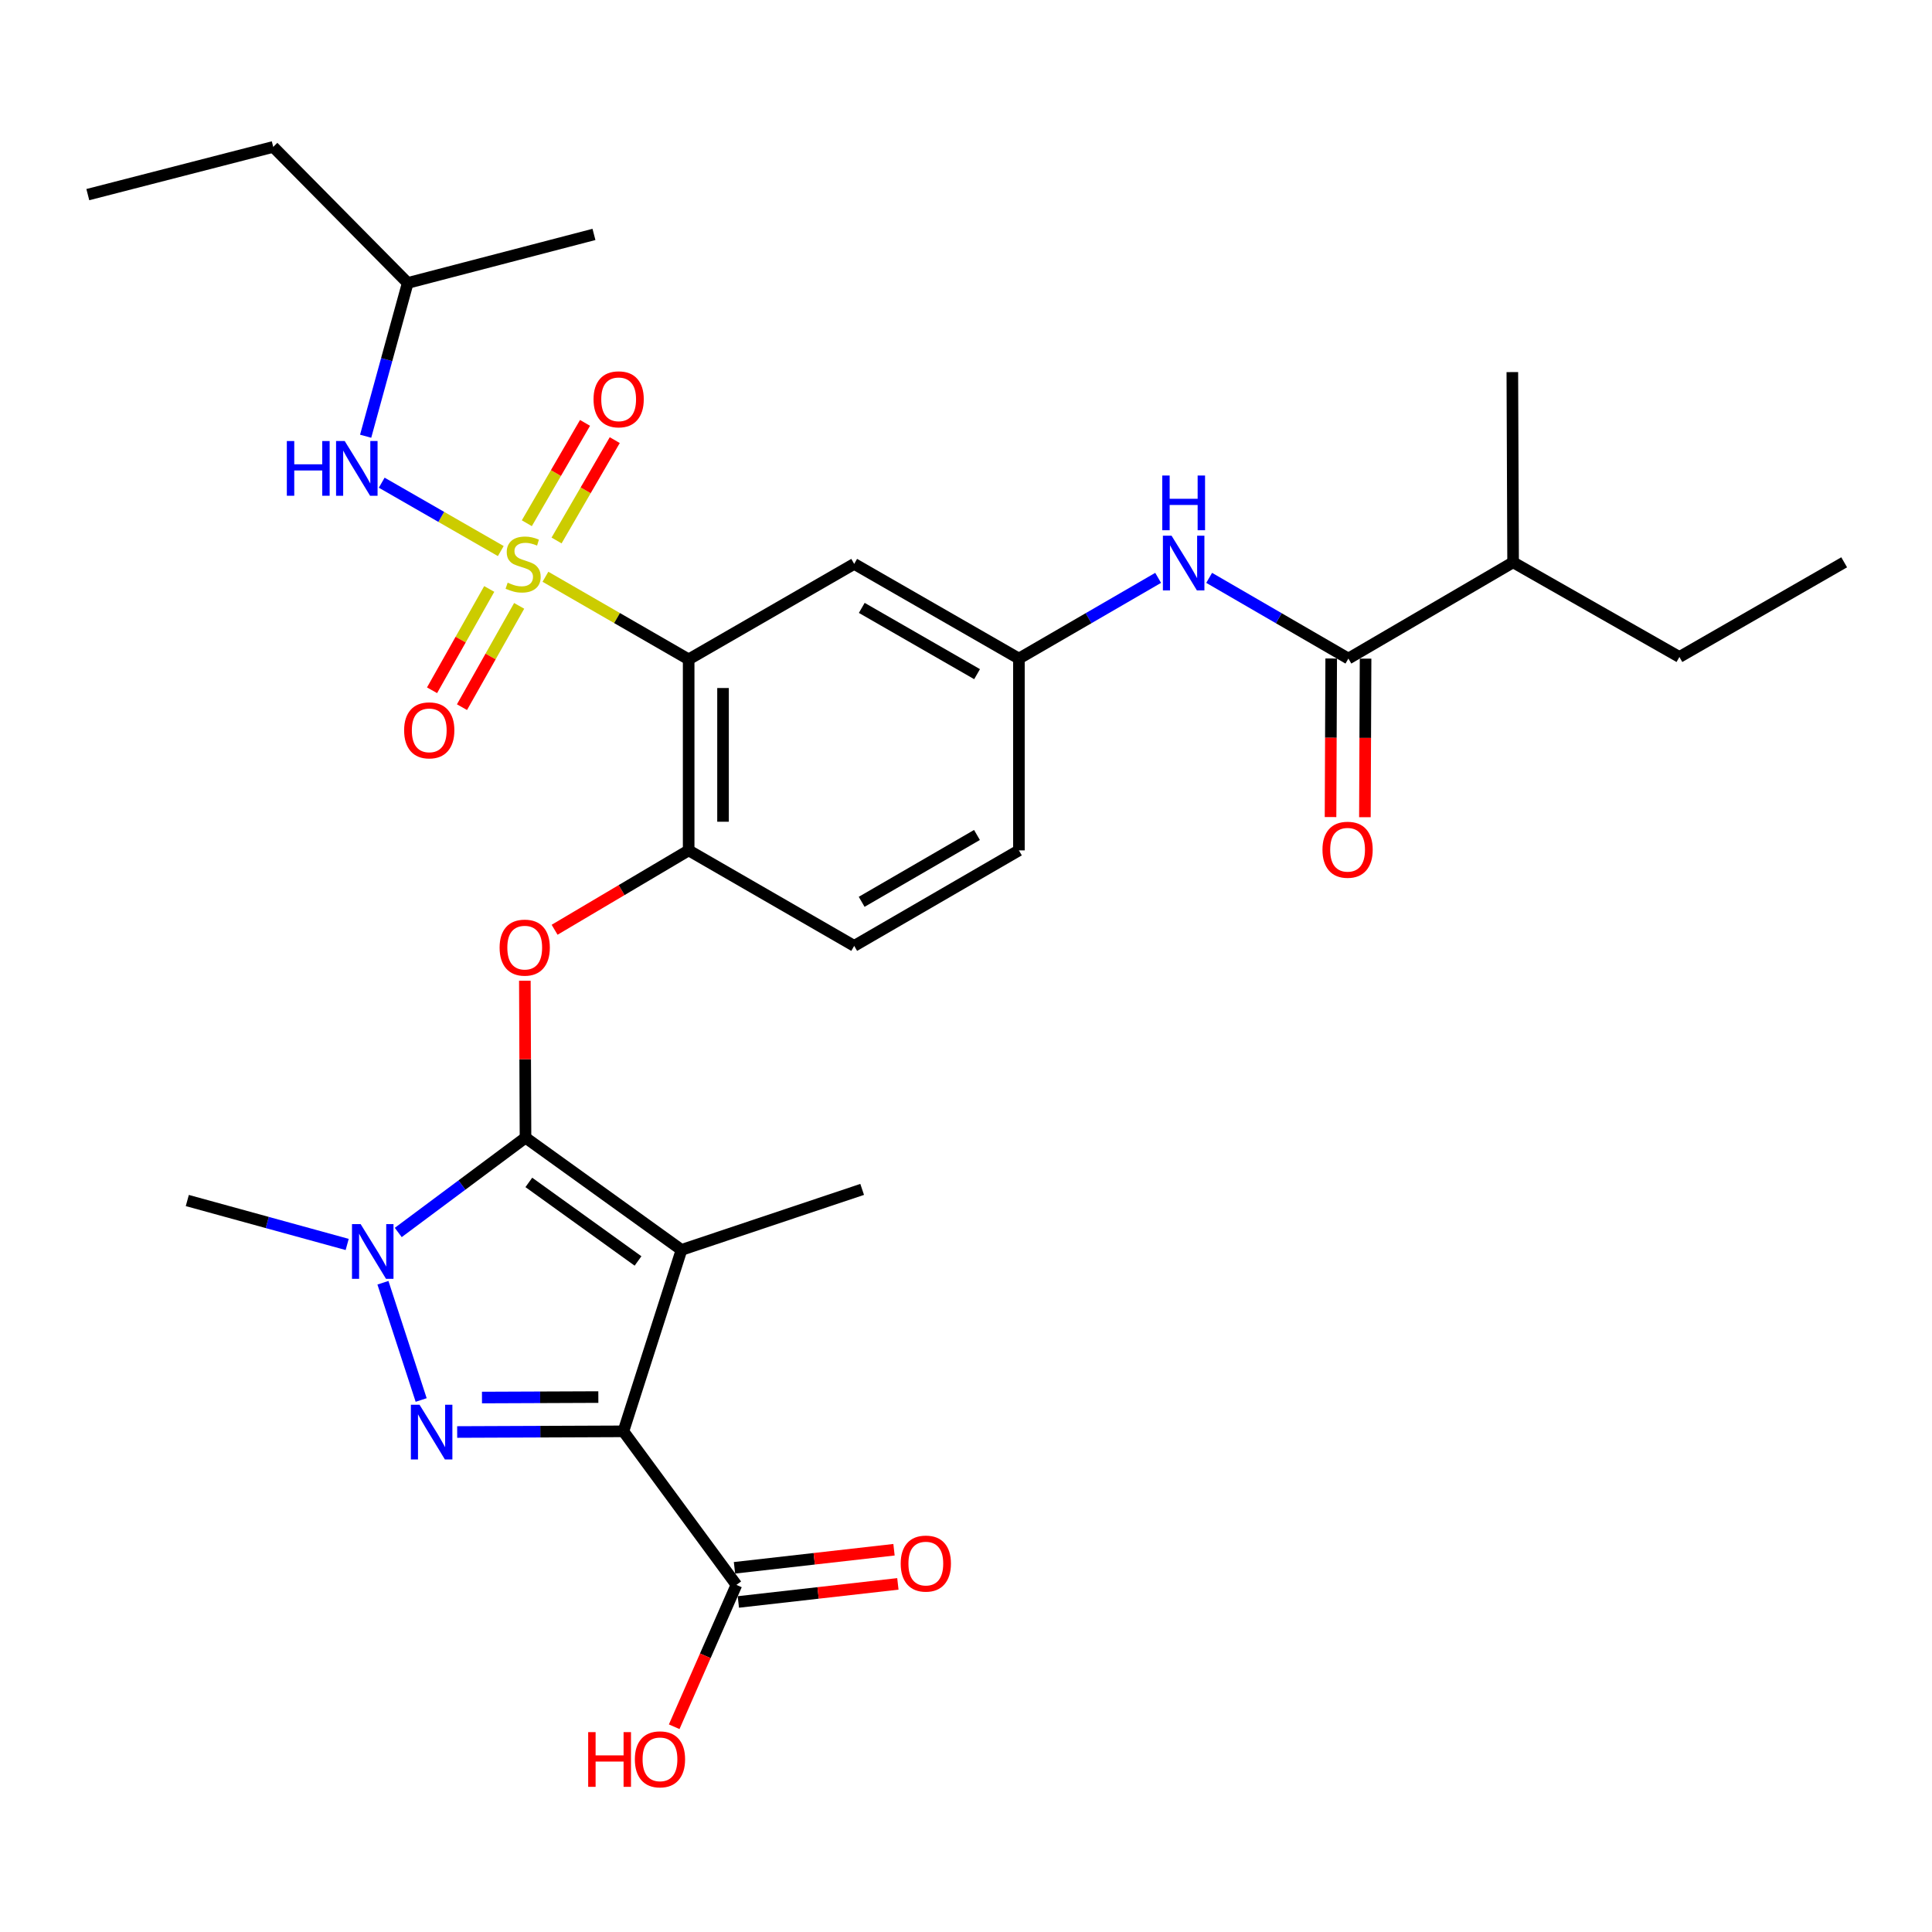 <?xml version='1.0' encoding='iso-8859-1'?>
<svg version='1.1' baseProfile='full'
              xmlns='http://www.w3.org/2000/svg'
                      xmlns:rdkit='http://www.rdkit.org/xml'
                      xmlns:xlink='http://www.w3.org/1999/xlink'
                  xml:space='preserve'
width='1000px' height='1000px' viewBox='0 0 1000 1000'>
<!-- END OF HEADER -->
<rect style='opacity:1.0;fill:#FFFFFF;stroke:none' width='1000' height='1000' x='0' y='0'> </rect>
<path class='bond-5' d='M 282.318,298.533 L 319.383,319.91' style='fill:none;fill-rule:evenodd;stroke:#CCCC00;stroke-width:6px;stroke-linecap:butt;stroke-linejoin:miter;stroke-opacity:1' />
<path class='bond-5' d='M 319.383,319.91 L 356.448,341.288' style='fill:none;fill-rule:evenodd;stroke:#000000;stroke-width:6px;stroke-linecap:butt;stroke-linejoin:miter;stroke-opacity:1' />
<path class='bond-9' d='M 259.204,285.23 L 228.39,267.536' style='fill:none;fill-rule:evenodd;stroke:#CCCC00;stroke-width:6px;stroke-linecap:butt;stroke-linejoin:miter;stroke-opacity:1' />
<path class='bond-9' d='M 228.39,267.536 L 197.576,249.841' style='fill:none;fill-rule:evenodd;stroke:#0000FF;stroke-width:6px;stroke-linecap:butt;stroke-linejoin:miter;stroke-opacity:1' />
<path class='bond-13' d='M 253.225,304.848 L 238.426,331.065' style='fill:none;fill-rule:evenodd;stroke:#CCCC00;stroke-width:6px;stroke-linecap:butt;stroke-linejoin:miter;stroke-opacity:1' />
<path class='bond-13' d='M 238.426,331.065 L 223.627,357.281' style='fill:none;fill-rule:evenodd;stroke:#FF0000;stroke-width:6px;stroke-linecap:butt;stroke-linejoin:miter;stroke-opacity:1' />
<path class='bond-13' d='M 268.718,313.593 L 253.919,339.81' style='fill:none;fill-rule:evenodd;stroke:#CCCC00;stroke-width:6px;stroke-linecap:butt;stroke-linejoin:miter;stroke-opacity:1' />
<path class='bond-13' d='M 253.919,339.81 L 239.12,366.027' style='fill:none;fill-rule:evenodd;stroke:#FF0000;stroke-width:6px;stroke-linecap:butt;stroke-linejoin:miter;stroke-opacity:1' />
<path class='bond-14' d='M 288.078,279.748 L 303.138,253.778' style='fill:none;fill-rule:evenodd;stroke:#CCCC00;stroke-width:6px;stroke-linecap:butt;stroke-linejoin:miter;stroke-opacity:1' />
<path class='bond-14' d='M 303.138,253.778 L 318.198,227.809' style='fill:none;fill-rule:evenodd;stroke:#FF0000;stroke-width:6px;stroke-linecap:butt;stroke-linejoin:miter;stroke-opacity:1' />
<path class='bond-14' d='M 272.688,270.822 L 287.748,244.853' style='fill:none;fill-rule:evenodd;stroke:#CCCC00;stroke-width:6px;stroke-linecap:butt;stroke-linejoin:miter;stroke-opacity:1' />
<path class='bond-14' d='M 287.748,244.853 L 302.808,218.884' style='fill:none;fill-rule:evenodd;stroke:#FF0000;stroke-width:6px;stroke-linecap:butt;stroke-linejoin:miter;stroke-opacity:1' />
<path class='bond-0' d='M 322.675,740.86 L 352.741,646.944' style='fill:none;fill-rule:evenodd;stroke:#000000;stroke-width:6px;stroke-linecap:butt;stroke-linejoin:miter;stroke-opacity:1' />
<path class='bond-8' d='M 322.675,740.86 L 381.167,820.336' style='fill:none;fill-rule:evenodd;stroke:#000000;stroke-width:6px;stroke-linecap:butt;stroke-linejoin:miter;stroke-opacity:1' />
<path class='bond-32' d='M 322.675,740.86 L 279.654,741.031' style='fill:none;fill-rule:evenodd;stroke:#000000;stroke-width:6px;stroke-linecap:butt;stroke-linejoin:miter;stroke-opacity:1' />
<path class='bond-32' d='M 279.654,741.031 L 236.634,741.203' style='fill:none;fill-rule:evenodd;stroke:#0000FF;stroke-width:6px;stroke-linecap:butt;stroke-linejoin:miter;stroke-opacity:1' />
<path class='bond-32' d='M 309.698,723.121 L 279.583,723.241' style='fill:none;fill-rule:evenodd;stroke:#000000;stroke-width:6px;stroke-linecap:butt;stroke-linejoin:miter;stroke-opacity:1' />
<path class='bond-32' d='M 279.583,723.241 L 249.469,723.361' style='fill:none;fill-rule:evenodd;stroke:#0000FF;stroke-width:6px;stroke-linecap:butt;stroke-linejoin:miter;stroke-opacity:1' />
<path class='bond-1' d='M 272.001,588.857 L 271.834,548.242' style='fill:none;fill-rule:evenodd;stroke:#000000;stroke-width:6px;stroke-linecap:butt;stroke-linejoin:miter;stroke-opacity:1' />
<path class='bond-1' d='M 271.834,548.242 L 271.666,507.626' style='fill:none;fill-rule:evenodd;stroke:#FF0000;stroke-width:6px;stroke-linecap:butt;stroke-linejoin:miter;stroke-opacity:1' />
<path class='bond-2' d='M 272.001,588.857 L 352.741,646.944' style='fill:none;fill-rule:evenodd;stroke:#000000;stroke-width:6px;stroke-linecap:butt;stroke-linejoin:miter;stroke-opacity:1' />
<path class='bond-2' d='M 273.722,612.012 L 330.241,652.673' style='fill:none;fill-rule:evenodd;stroke:#000000;stroke-width:6px;stroke-linecap:butt;stroke-linejoin:miter;stroke-opacity:1' />
<path class='bond-4' d='M 272.001,588.857 L 239.068,613.392' style='fill:none;fill-rule:evenodd;stroke:#000000;stroke-width:6px;stroke-linecap:butt;stroke-linejoin:miter;stroke-opacity:1' />
<path class='bond-4' d='M 239.068,613.392 L 206.136,637.927' style='fill:none;fill-rule:evenodd;stroke:#0000FF;stroke-width:6px;stroke-linecap:butt;stroke-linejoin:miter;stroke-opacity:1' />
<path class='bond-19' d='M 352.741,646.944 L 446.252,615.632' style='fill:none;fill-rule:evenodd;stroke:#000000;stroke-width:6px;stroke-linecap:butt;stroke-linejoin:miter;stroke-opacity:1' />
<path class='bond-3' d='M 217.994,724.637 L 198.206,663.946' style='fill:none;fill-rule:evenodd;stroke:#0000FF;stroke-width:6px;stroke-linecap:butt;stroke-linejoin:miter;stroke-opacity:1' />
<path class='bond-22' d='M 179.702,644.129 L 138.326,632.757' style='fill:none;fill-rule:evenodd;stroke:#0000FF;stroke-width:6px;stroke-linecap:butt;stroke-linejoin:miter;stroke-opacity:1' />
<path class='bond-22' d='M 138.326,632.757 L 96.949,621.385' style='fill:none;fill-rule:evenodd;stroke:#000000;stroke-width:6px;stroke-linecap:butt;stroke-linejoin:miter;stroke-opacity:1' />
<path class='bond-7' d='M 356.448,341.288 L 356.448,440.156' style='fill:none;fill-rule:evenodd;stroke:#000000;stroke-width:6px;stroke-linecap:butt;stroke-linejoin:miter;stroke-opacity:1' />
<path class='bond-7' d='M 374.239,356.118 L 374.239,425.326' style='fill:none;fill-rule:evenodd;stroke:#000000;stroke-width:6px;stroke-linecap:butt;stroke-linejoin:miter;stroke-opacity:1' />
<path class='bond-11' d='M 356.448,341.288 L 442.13,291.869' style='fill:none;fill-rule:evenodd;stroke:#000000;stroke-width:6px;stroke-linecap:butt;stroke-linejoin:miter;stroke-opacity:1' />
<path class='bond-6' d='M 287.061,481.246 L 321.754,460.701' style='fill:none;fill-rule:evenodd;stroke:#FF0000;stroke-width:6px;stroke-linecap:butt;stroke-linejoin:miter;stroke-opacity:1' />
<path class='bond-6' d='M 321.754,460.701 L 356.448,440.156' style='fill:none;fill-rule:evenodd;stroke:#000000;stroke-width:6px;stroke-linecap:butt;stroke-linejoin:miter;stroke-opacity:1' />
<path class='bond-18' d='M 356.448,440.156 L 442.13,489.584' style='fill:none;fill-rule:evenodd;stroke:#000000;stroke-width:6px;stroke-linecap:butt;stroke-linejoin:miter;stroke-opacity:1' />
<path class='bond-17' d='M 382.169,829.174 L 423.454,824.496' style='fill:none;fill-rule:evenodd;stroke:#000000;stroke-width:6px;stroke-linecap:butt;stroke-linejoin:miter;stroke-opacity:1' />
<path class='bond-17' d='M 423.454,824.496 L 464.739,819.818' style='fill:none;fill-rule:evenodd;stroke:#FF0000;stroke-width:6px;stroke-linecap:butt;stroke-linejoin:miter;stroke-opacity:1' />
<path class='bond-17' d='M 380.166,811.497 L 421.451,806.818' style='fill:none;fill-rule:evenodd;stroke:#000000;stroke-width:6px;stroke-linecap:butt;stroke-linejoin:miter;stroke-opacity:1' />
<path class='bond-17' d='M 421.451,806.818 L 462.736,802.14' style='fill:none;fill-rule:evenodd;stroke:#FF0000;stroke-width:6px;stroke-linecap:butt;stroke-linejoin:miter;stroke-opacity:1' />
<path class='bond-21' d='M 381.167,820.336 L 365.065,857.049' style='fill:none;fill-rule:evenodd;stroke:#000000;stroke-width:6px;stroke-linecap:butt;stroke-linejoin:miter;stroke-opacity:1' />
<path class='bond-21' d='M 365.065,857.049 L 348.963,893.762' style='fill:none;fill-rule:evenodd;stroke:#FF0000;stroke-width:6px;stroke-linecap:butt;stroke-linejoin:miter;stroke-opacity:1' />
<path class='bond-24' d='M 189.258,225.792 L 200.148,186.126' style='fill:none;fill-rule:evenodd;stroke:#0000FF;stroke-width:6px;stroke-linecap:butt;stroke-linejoin:miter;stroke-opacity:1' />
<path class='bond-24' d='M 200.148,186.126 L 211.038,146.459' style='fill:none;fill-rule:evenodd;stroke:#000000;stroke-width:6px;stroke-linecap:butt;stroke-linejoin:miter;stroke-opacity:1' />
<path class='bond-10' d='M 697.923,340.873 L 661.891,319.986' style='fill:none;fill-rule:evenodd;stroke:#000000;stroke-width:6px;stroke-linecap:butt;stroke-linejoin:miter;stroke-opacity:1' />
<path class='bond-10' d='M 661.891,319.986 L 625.859,299.098' style='fill:none;fill-rule:evenodd;stroke:#0000FF;stroke-width:6px;stroke-linecap:butt;stroke-linejoin:miter;stroke-opacity:1' />
<path class='bond-16' d='M 689.027,340.836 L 688.855,381.874' style='fill:none;fill-rule:evenodd;stroke:#000000;stroke-width:6px;stroke-linecap:butt;stroke-linejoin:miter;stroke-opacity:1' />
<path class='bond-16' d='M 688.855,381.874 L 688.683,422.911' style='fill:none;fill-rule:evenodd;stroke:#FF0000;stroke-width:6px;stroke-linecap:butt;stroke-linejoin:miter;stroke-opacity:1' />
<path class='bond-16' d='M 706.818,340.91 L 706.646,381.948' style='fill:none;fill-rule:evenodd;stroke:#000000;stroke-width:6px;stroke-linecap:butt;stroke-linejoin:miter;stroke-opacity:1' />
<path class='bond-16' d='M 706.646,381.948 L 706.474,422.986' style='fill:none;fill-rule:evenodd;stroke:#FF0000;stroke-width:6px;stroke-linecap:butt;stroke-linejoin:miter;stroke-opacity:1' />
<path class='bond-20' d='M 697.923,340.873 L 783.18,291.049' style='fill:none;fill-rule:evenodd;stroke:#000000;stroke-width:6px;stroke-linecap:butt;stroke-linejoin:miter;stroke-opacity:1' />
<path class='bond-15' d='M 442.13,291.869 L 527.388,340.873' style='fill:none;fill-rule:evenodd;stroke:#000000;stroke-width:6px;stroke-linecap:butt;stroke-linejoin:miter;stroke-opacity:1' />
<path class='bond-15' d='M 446.053,314.644 L 505.734,348.947' style='fill:none;fill-rule:evenodd;stroke:#000000;stroke-width:6px;stroke-linecap:butt;stroke-linejoin:miter;stroke-opacity:1' />
<path class='bond-12' d='M 599.451,299.098 L 563.42,319.986' style='fill:none;fill-rule:evenodd;stroke:#0000FF;stroke-width:6px;stroke-linecap:butt;stroke-linejoin:miter;stroke-opacity:1' />
<path class='bond-12' d='M 563.42,319.986 L 527.388,340.873' style='fill:none;fill-rule:evenodd;stroke:#000000;stroke-width:6px;stroke-linecap:butt;stroke-linejoin:miter;stroke-opacity:1' />
<path class='bond-31' d='M 527.388,340.873 L 527.388,440.156' style='fill:none;fill-rule:evenodd;stroke:#000000;stroke-width:6px;stroke-linecap:butt;stroke-linejoin:miter;stroke-opacity:1' />
<path class='bond-23' d='M 442.13,489.584 L 527.388,440.156' style='fill:none;fill-rule:evenodd;stroke:#000000;stroke-width:6px;stroke-linecap:butt;stroke-linejoin:miter;stroke-opacity:1' />
<path class='bond-23' d='M 445.996,466.779 L 505.676,432.179' style='fill:none;fill-rule:evenodd;stroke:#000000;stroke-width:6px;stroke-linecap:butt;stroke-linejoin:miter;stroke-opacity:1' />
<path class='bond-25' d='M 783.18,291.049 L 869.258,340.053' style='fill:none;fill-rule:evenodd;stroke:#000000;stroke-width:6px;stroke-linecap:butt;stroke-linejoin:miter;stroke-opacity:1' />
<path class='bond-26' d='M 783.18,291.049 L 782.785,192.596' style='fill:none;fill-rule:evenodd;stroke:#000000;stroke-width:6px;stroke-linecap:butt;stroke-linejoin:miter;stroke-opacity:1' />
<path class='bond-27' d='M 211.038,146.459 L 141.426,76.037' style='fill:none;fill-rule:evenodd;stroke:#000000;stroke-width:6px;stroke-linecap:butt;stroke-linejoin:miter;stroke-opacity:1' />
<path class='bond-28' d='M 211.038,146.459 L 307.434,121.334' style='fill:none;fill-rule:evenodd;stroke:#000000;stroke-width:6px;stroke-linecap:butt;stroke-linejoin:miter;stroke-opacity:1' />
<path class='bond-29' d='M 869.258,340.053 L 954.545,291.049' style='fill:none;fill-rule:evenodd;stroke:#000000;stroke-width:6px;stroke-linecap:butt;stroke-linejoin:miter;stroke-opacity:1' />
<path class='bond-30' d='M 141.426,76.037 L 45.455,100.737' style='fill:none;fill-rule:evenodd;stroke:#000000;stroke-width:6px;stroke-linecap:butt;stroke-linejoin:miter;stroke-opacity:1' />
<path  class='atom-0' d='M 262.765 301.589
Q 263.085 301.709, 264.405 302.269
Q 265.725 302.829, 267.165 303.189
Q 268.645 303.509, 270.085 303.509
Q 272.765 303.509, 274.325 302.229
Q 275.885 300.909, 275.885 298.629
Q 275.885 297.069, 275.085 296.109
Q 274.325 295.149, 273.125 294.629
Q 271.925 294.109, 269.925 293.509
Q 267.405 292.749, 265.885 292.029
Q 264.405 291.309, 263.325 289.789
Q 262.285 288.269, 262.285 285.709
Q 262.285 282.149, 264.685 279.949
Q 267.125 277.749, 271.925 277.749
Q 275.205 277.749, 278.925 279.309
L 278.005 282.389
Q 274.605 280.989, 272.045 280.989
Q 269.285 280.989, 267.765 282.149
Q 266.245 283.269, 266.285 285.229
Q 266.285 286.749, 267.045 287.669
Q 267.845 288.589, 268.965 289.109
Q 270.125 289.629, 272.045 290.229
Q 274.605 291.029, 276.125 291.829
Q 277.645 292.629, 278.725 294.269
Q 279.845 295.869, 279.845 298.629
Q 279.845 302.549, 277.205 304.669
Q 274.605 306.749, 270.245 306.749
Q 267.725 306.749, 265.805 306.189
Q 263.925 305.669, 261.685 304.749
L 262.765 301.589
' fill='#CCCC00'/>
<path  class='atom-4' d='M 217.152 727.095
L 226.432 742.095
Q 227.352 743.575, 228.832 746.255
Q 230.312 748.935, 230.392 749.095
L 230.392 727.095
L 234.152 727.095
L 234.152 755.415
L 230.272 755.415
L 220.312 739.015
Q 219.152 737.095, 217.912 734.895
Q 216.712 732.695, 216.352 732.015
L 216.352 755.415
L 212.672 755.415
L 212.672 727.095
L 217.152 727.095
' fill='#0000FF'/>
<path  class='atom-5' d='M 186.671 633.605
L 195.951 648.605
Q 196.871 650.085, 198.351 652.765
Q 199.831 655.445, 199.911 655.605
L 199.911 633.605
L 203.671 633.605
L 203.671 661.925
L 199.791 661.925
L 189.831 645.525
Q 188.671 643.605, 187.431 641.405
Q 186.231 639.205, 185.871 638.525
L 185.871 661.925
L 182.191 661.925
L 182.191 633.605
L 186.671 633.605
' fill='#0000FF'/>
<path  class='atom-7' d='M 258.596 490.485
Q 258.596 483.685, 261.956 479.885
Q 265.316 476.085, 271.596 476.085
Q 277.876 476.085, 281.236 479.885
Q 284.596 483.685, 284.596 490.485
Q 284.596 497.365, 281.196 501.285
Q 277.796 505.165, 271.596 505.165
Q 265.356 505.165, 261.956 501.285
Q 258.596 497.405, 258.596 490.485
M 271.596 501.965
Q 275.916 501.965, 278.236 499.085
Q 280.596 496.165, 280.596 490.485
Q 280.596 484.925, 278.236 482.125
Q 275.916 479.285, 271.596 479.285
Q 267.276 479.285, 264.916 482.085
Q 262.596 484.885, 262.596 490.485
Q 262.596 496.205, 264.916 499.085
Q 267.276 501.965, 271.596 501.965
' fill='#FF0000'/>
<path  class='atom-10' d='M 148.467 228.28
L 152.307 228.28
L 152.307 240.32
L 166.787 240.32
L 166.787 228.28
L 170.627 228.28
L 170.627 256.6
L 166.787 256.6
L 166.787 243.52
L 152.307 243.52
L 152.307 256.6
L 148.467 256.6
L 148.467 228.28
' fill='#0000FF'/>
<path  class='atom-10' d='M 178.427 228.28
L 187.707 243.28
Q 188.627 244.76, 190.107 247.44
Q 191.587 250.12, 191.667 250.28
L 191.667 228.28
L 195.427 228.28
L 195.427 256.6
L 191.547 256.6
L 181.587 240.2
Q 180.427 238.28, 179.187 236.08
Q 177.987 233.88, 177.627 233.2
L 177.627 256.6
L 173.947 256.6
L 173.947 228.28
L 178.427 228.28
' fill='#0000FF'/>
<path  class='atom-13' d='M 606.395 277.284
L 615.675 292.284
Q 616.595 293.764, 618.075 296.444
Q 619.555 299.124, 619.635 299.284
L 619.635 277.284
L 623.395 277.284
L 623.395 305.604
L 619.515 305.604
L 609.555 289.204
Q 608.395 287.284, 607.155 285.084
Q 605.955 282.884, 605.595 282.204
L 605.595 305.604
L 601.915 305.604
L 601.915 277.284
L 606.395 277.284
' fill='#0000FF'/>
<path  class='atom-13' d='M 601.575 246.132
L 605.415 246.132
L 605.415 258.172
L 619.895 258.172
L 619.895 246.132
L 623.735 246.132
L 623.735 274.452
L 619.895 274.452
L 619.895 261.372
L 605.415 261.372
L 605.415 274.452
L 601.575 274.452
L 601.575 246.132
' fill='#0000FF'/>
<path  class='atom-14' d='M 209.177 378.027
Q 209.177 371.227, 212.537 367.427
Q 215.897 363.627, 222.177 363.627
Q 228.457 363.627, 231.817 367.427
Q 235.177 371.227, 235.177 378.027
Q 235.177 384.907, 231.777 388.827
Q 228.377 392.707, 222.177 392.707
Q 215.937 392.707, 212.537 388.827
Q 209.177 384.947, 209.177 378.027
M 222.177 389.507
Q 226.497 389.507, 228.817 386.627
Q 231.177 383.707, 231.177 378.027
Q 231.177 372.467, 228.817 369.667
Q 226.497 366.827, 222.177 366.827
Q 217.857 366.827, 215.497 369.627
Q 213.177 372.427, 213.177 378.027
Q 213.177 383.747, 215.497 386.627
Q 217.857 389.507, 222.177 389.507
' fill='#FF0000'/>
<path  class='atom-15' d='M 307.214 206.682
Q 307.214 199.882, 310.574 196.082
Q 313.934 192.282, 320.214 192.282
Q 326.494 192.282, 329.854 196.082
Q 333.214 199.882, 333.214 206.682
Q 333.214 213.562, 329.814 217.482
Q 326.414 221.362, 320.214 221.362
Q 313.974 221.362, 310.574 217.482
Q 307.214 213.602, 307.214 206.682
M 320.214 218.162
Q 324.534 218.162, 326.854 215.282
Q 329.214 212.362, 329.214 206.682
Q 329.214 201.122, 326.854 198.322
Q 324.534 195.482, 320.214 195.482
Q 315.894 195.482, 313.534 198.282
Q 311.214 201.082, 311.214 206.682
Q 311.214 212.402, 313.534 215.282
Q 315.894 218.162, 320.214 218.162
' fill='#FF0000'/>
<path  class='atom-17' d='M 684.508 439.821
Q 684.508 433.021, 687.868 429.221
Q 691.228 425.421, 697.508 425.421
Q 703.788 425.421, 707.148 429.221
Q 710.508 433.021, 710.508 439.821
Q 710.508 446.701, 707.108 450.621
Q 703.708 454.501, 697.508 454.501
Q 691.268 454.501, 687.868 450.621
Q 684.508 446.741, 684.508 439.821
M 697.508 451.301
Q 701.828 451.301, 704.148 448.421
Q 706.508 445.501, 706.508 439.821
Q 706.508 434.261, 704.148 431.461
Q 701.828 428.621, 697.508 428.621
Q 693.188 428.621, 690.828 431.421
Q 688.508 434.221, 688.508 439.821
Q 688.508 445.541, 690.828 448.421
Q 693.188 451.301, 697.508 451.301
' fill='#FF0000'/>
<path  class='atom-18' d='M 466.205 809.306
Q 466.205 802.506, 469.565 798.706
Q 472.925 794.906, 479.205 794.906
Q 485.485 794.906, 488.845 798.706
Q 492.205 802.506, 492.205 809.306
Q 492.205 816.186, 488.805 820.106
Q 485.405 823.986, 479.205 823.986
Q 472.965 823.986, 469.565 820.106
Q 466.205 816.226, 466.205 809.306
M 479.205 820.786
Q 483.525 820.786, 485.845 817.906
Q 488.205 814.986, 488.205 809.306
Q 488.205 803.746, 485.845 800.946
Q 483.525 798.106, 479.205 798.106
Q 474.885 798.106, 472.525 800.906
Q 470.205 803.706, 470.205 809.306
Q 470.205 815.026, 472.525 817.906
Q 474.885 820.786, 479.205 820.786
' fill='#FF0000'/>
<path  class='atom-22' d='M 304.442 896.545
L 308.282 896.545
L 308.282 908.585
L 322.762 908.585
L 322.762 896.545
L 326.602 896.545
L 326.602 924.865
L 322.762 924.865
L 322.762 911.785
L 308.282 911.785
L 308.282 924.865
L 304.442 924.865
L 304.442 896.545
' fill='#FF0000'/>
<path  class='atom-22' d='M 328.602 910.625
Q 328.602 903.825, 331.962 900.025
Q 335.322 896.225, 341.602 896.225
Q 347.882 896.225, 351.242 900.025
Q 354.602 903.825, 354.602 910.625
Q 354.602 917.505, 351.202 921.425
Q 347.802 925.305, 341.602 925.305
Q 335.362 925.305, 331.962 921.425
Q 328.602 917.545, 328.602 910.625
M 341.602 922.105
Q 345.922 922.105, 348.242 919.225
Q 350.602 916.305, 350.602 910.625
Q 350.602 905.065, 348.242 902.265
Q 345.922 899.425, 341.602 899.425
Q 337.282 899.425, 334.922 902.225
Q 332.602 905.025, 332.602 910.625
Q 332.602 916.345, 334.922 919.225
Q 337.282 922.105, 341.602 922.105
' fill='#FF0000'/>
</svg>
